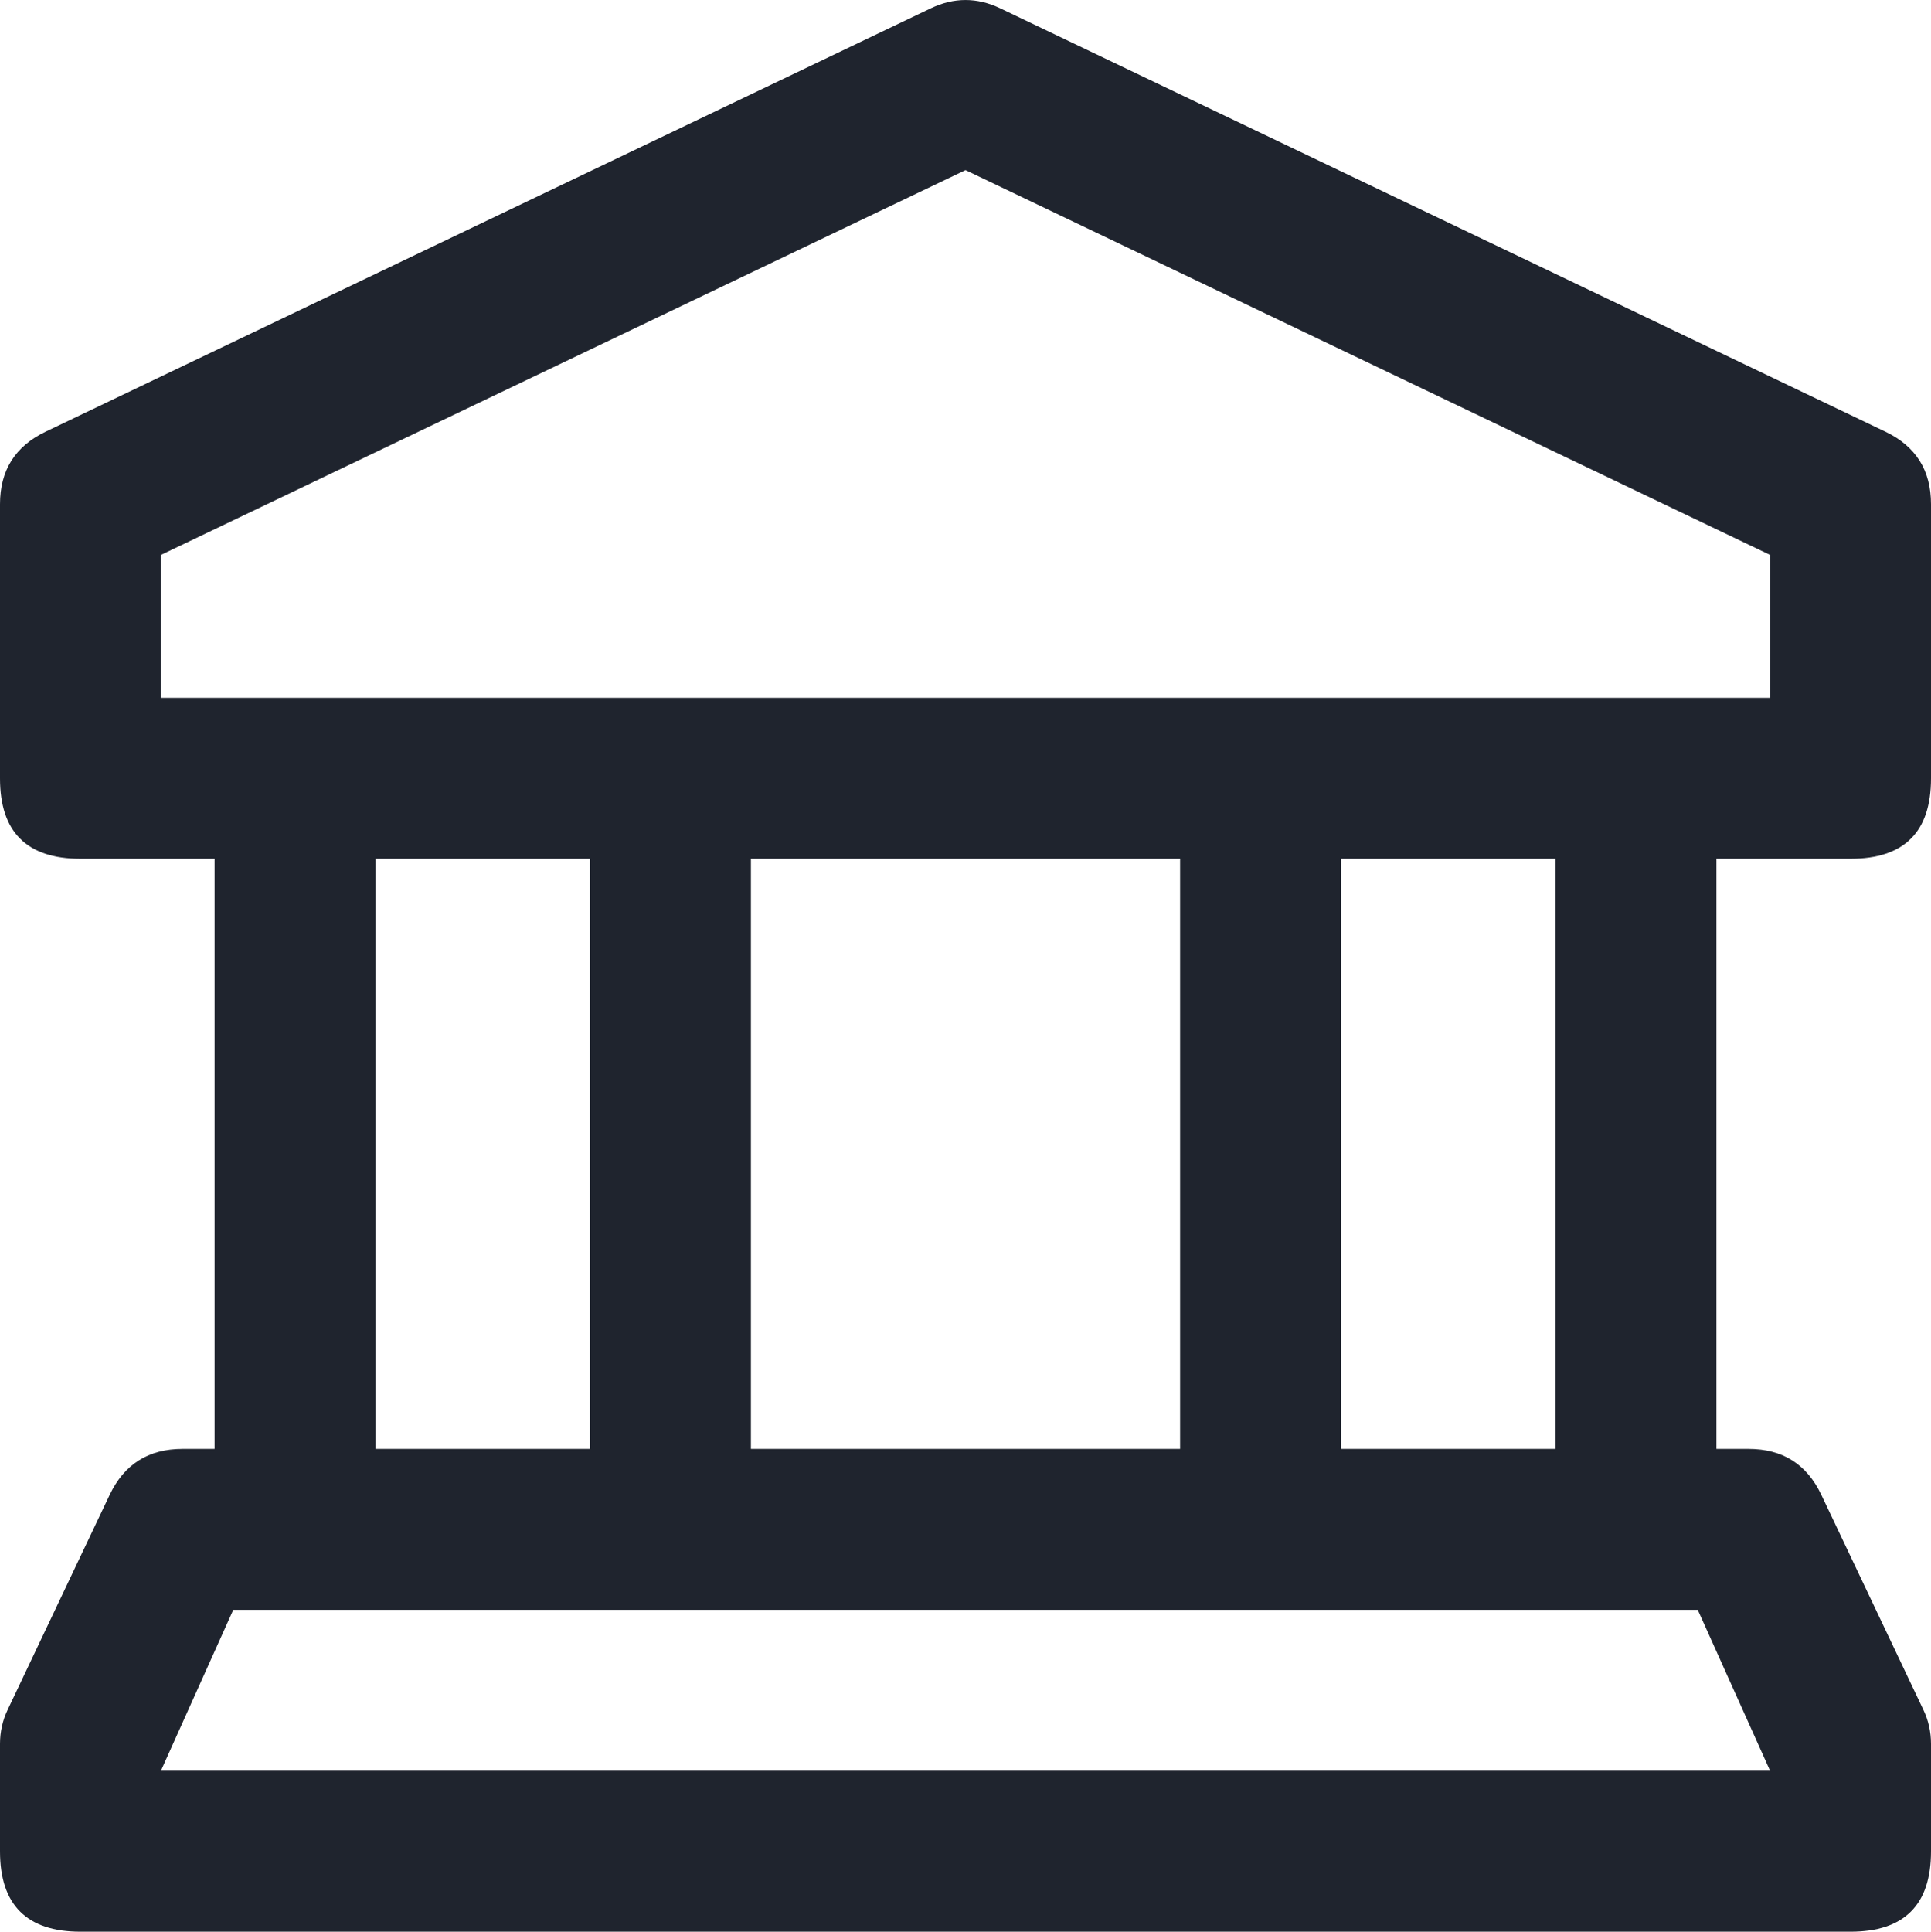 <svg width="24" height="24.006" viewBox="0 0 24 24.006" fill="currentColor" xmlns="http://www.w3.org/2000/svg" xmlns:xlink="http://www.w3.org/1999/xlink">
	<desc>
			Created with Pixso.
	</desc>
	<defs/>
	<path id="Union" d="M0.142 5.725C0.047 5.875 0 6.056 0 6.266L0 9.672C0 10.006 0.083 10.256 0.25 10.422L0.25 10.422C0.417 10.589 0.667 10.672 1 10.672L2.667 10.672L2.667 18.006L2.267 18.006C2.056 18.006 1.875 18.054 1.725 18.149C1.574 18.244 1.454 18.387 1.363 18.577L0.097 21.244C0.064 21.312 0.04 21.381 0.024 21.453C0.008 21.524 0 21.598 0 21.673L0 23.006C0 23.34 0.083 23.59 0.25 23.756C0.417 23.923 0.667 24.006 1 24.006L23 24.006C23.333 24.006 23.583 23.923 23.75 23.756C23.917 23.59 24 23.34 24 23.006L24 21.673C24 21.598 23.992 21.524 23.976 21.453C23.96 21.381 23.936 21.312 23.903 21.244L22.637 18.577C22.456 18.196 22.155 18.006 21.733 18.006L21.333 18.006L21.333 10.672L23 10.672C23.333 10.672 23.583 10.589 23.75 10.422C23.917 10.256 24 10.006 24 9.672L24 6.266C24 6.056 23.953 5.875 23.858 5.725C23.763 5.575 23.621 5.454 23.431 5.364L12.431 0.103C12.144 -0.034 11.856 -0.034 11.569 0.103L0.569 5.364C0.379 5.454 0.237 5.575 0.142 5.725ZM2 6.896L2 8.672L22 8.672L22 6.896L12 2.114L2 6.896ZM4.667 18.006L4.667 10.672L7.333 10.672L7.333 18.006L4.667 18.006ZM9.333 18.006L9.333 10.672L14.667 10.672L14.667 18.006L9.333 18.006ZM16.667 18.006L16.667 10.672L19.333 10.672L19.333 18.006L16.667 18.006ZM2 22.006L2.899 20.006L21.101 20.006L22 22.006L2 22.006Z" clip-rule="evenodd" fill="#1F242E" fill-opacity="1" fill-rule="evenodd"/>
</svg>
